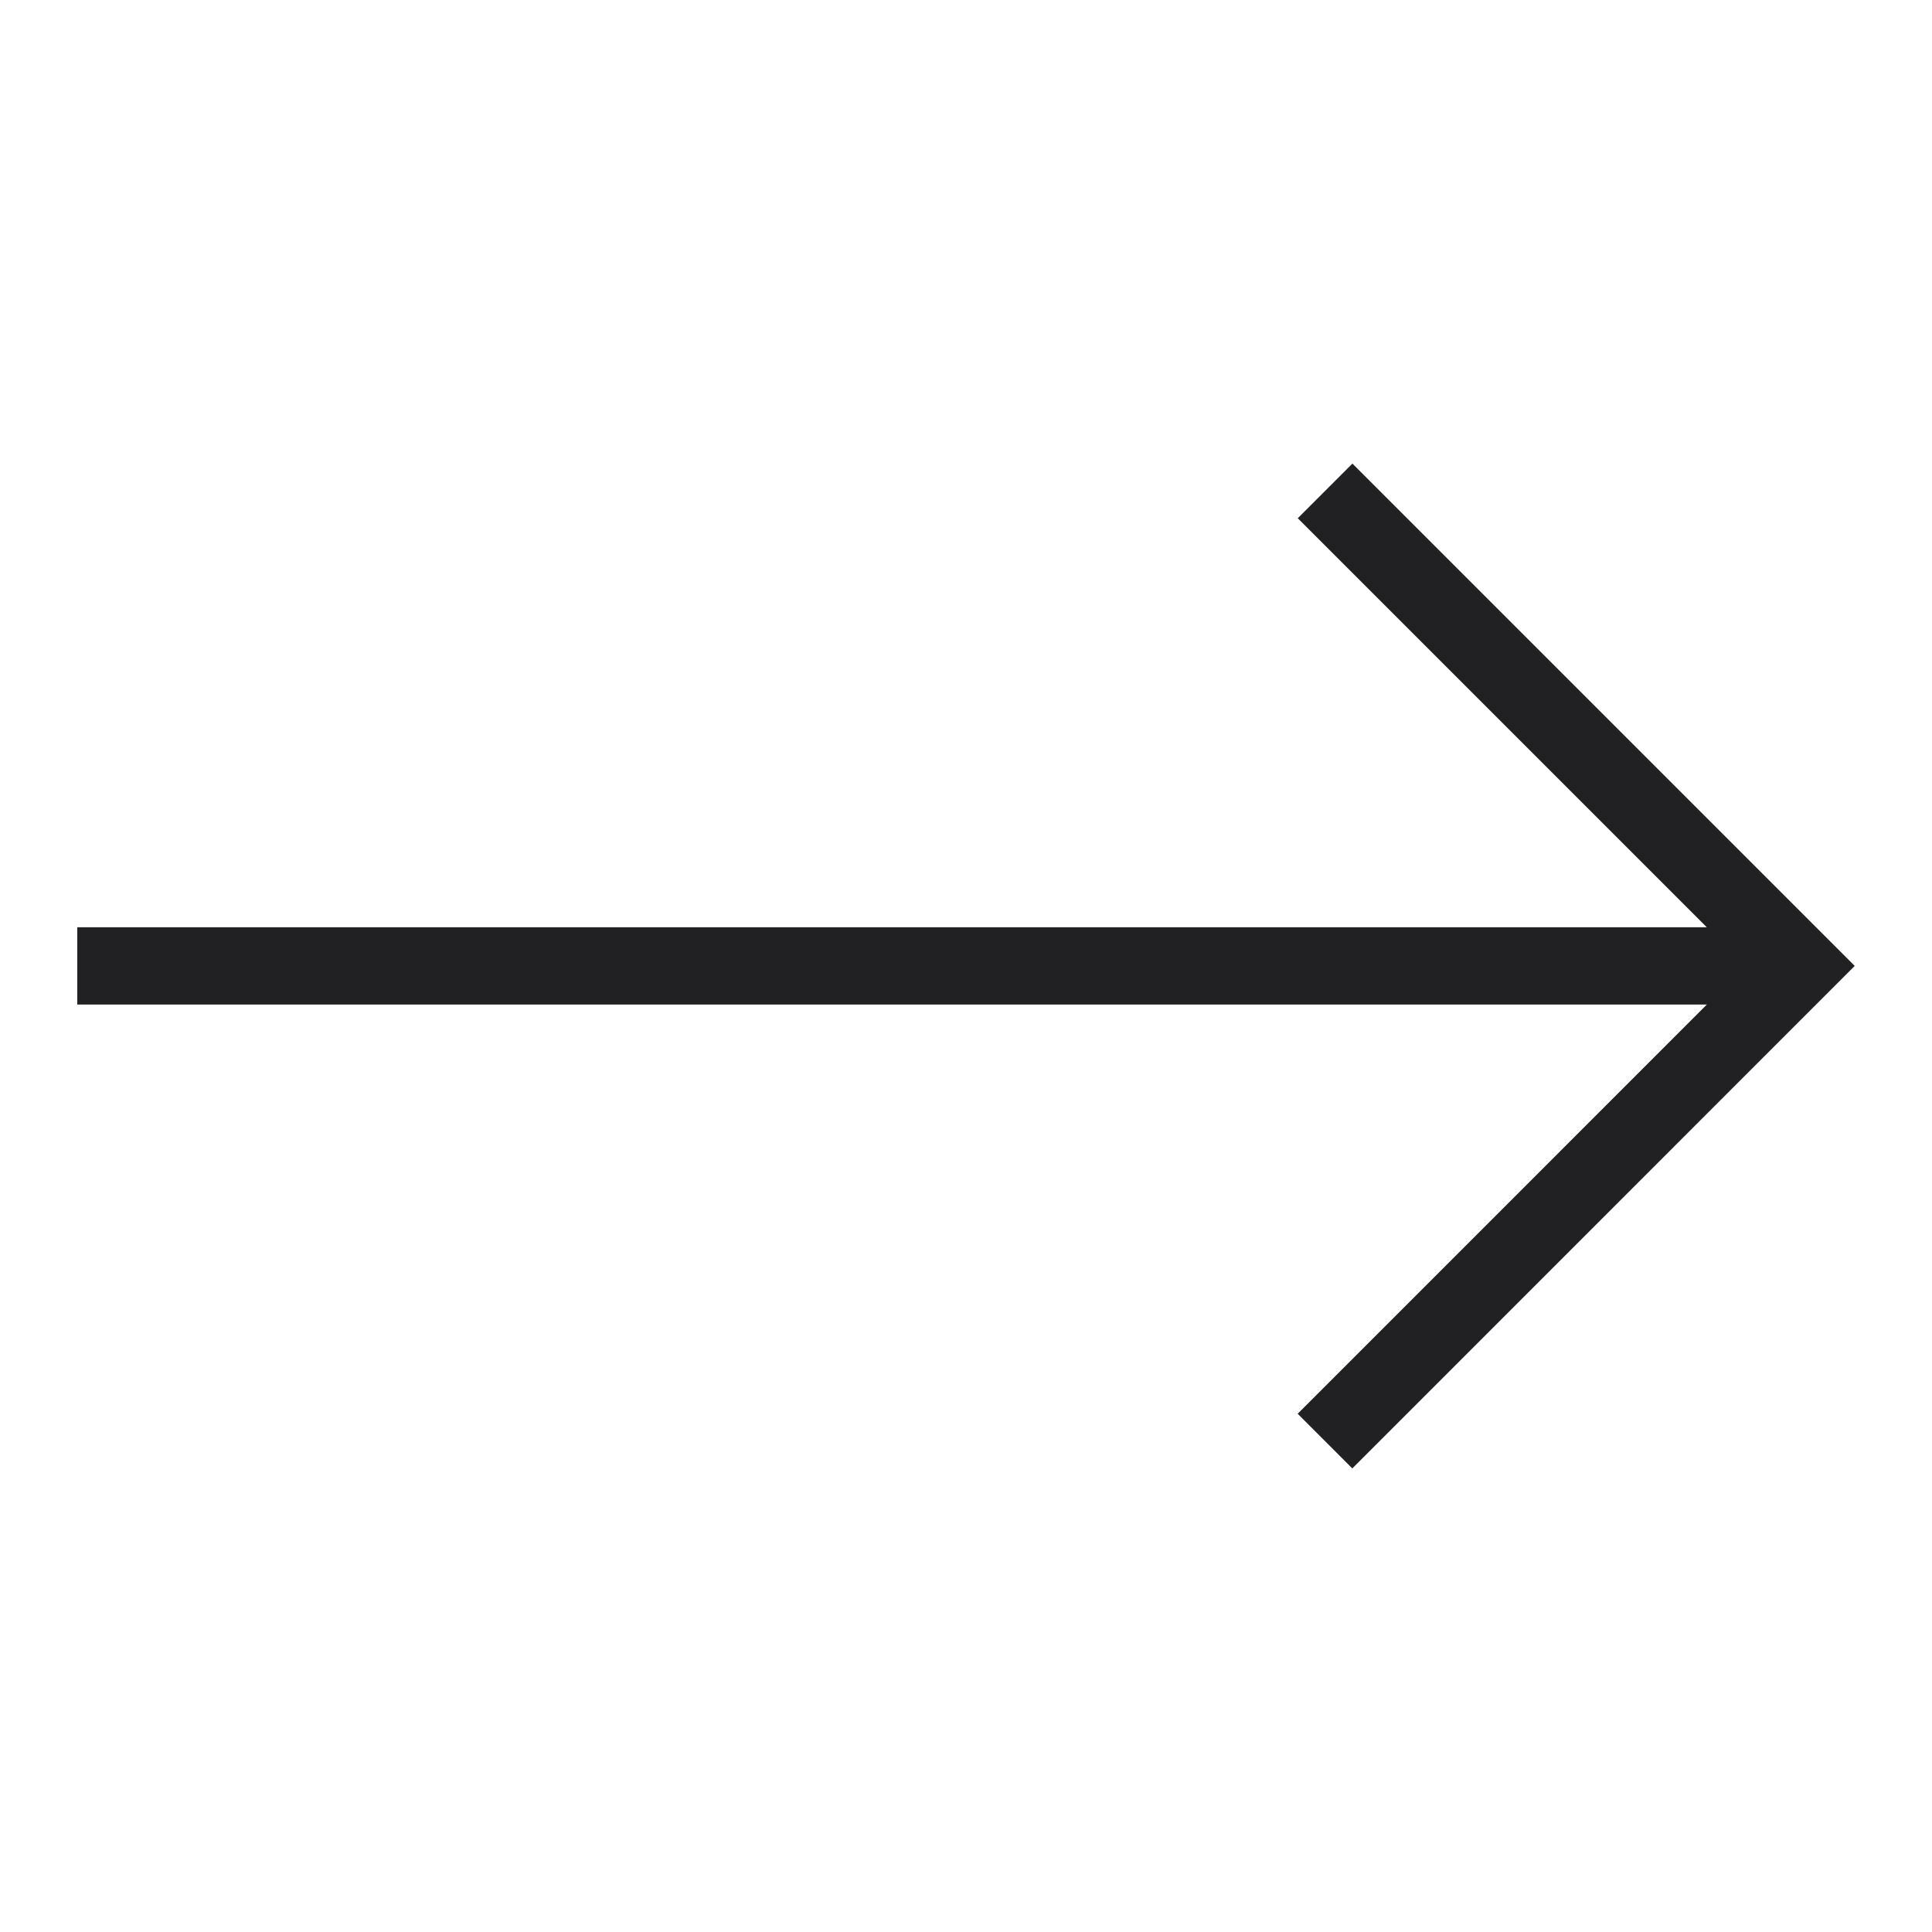 <svg width="25.0" height="25.0" preserveAspectRatio="xMinYMin meet" viewBox="0 0 25 25" xmlns="http://www.w3.org/2000/svg" version="1.0" fill-rule="evenodd" xmlns:xlink="http://www.w3.org/1999/xlink"><title>...</title><desc>...</desc><g id="group" transform="scale(1,-1) translate(0,-25)" clip="0 0 25 25"><g transform=""><g transform=" matrix(1,0,0,-1,0,25)"><g transform=""><polygon points="17.5 5.999, 16.793 6.706, 22.086 11.999, 1 11.999, 1 12.999, 22.086 12.999, 16.792 18.294, 17.499 19.001, 24 12.499, 17.5 5.999" style="stroke: none; stroke-linecap: butt; stroke-width: 1; fill: rgb(13%,13%,14%); fill-rule: evenodd;"/></g></g></g></g></svg>